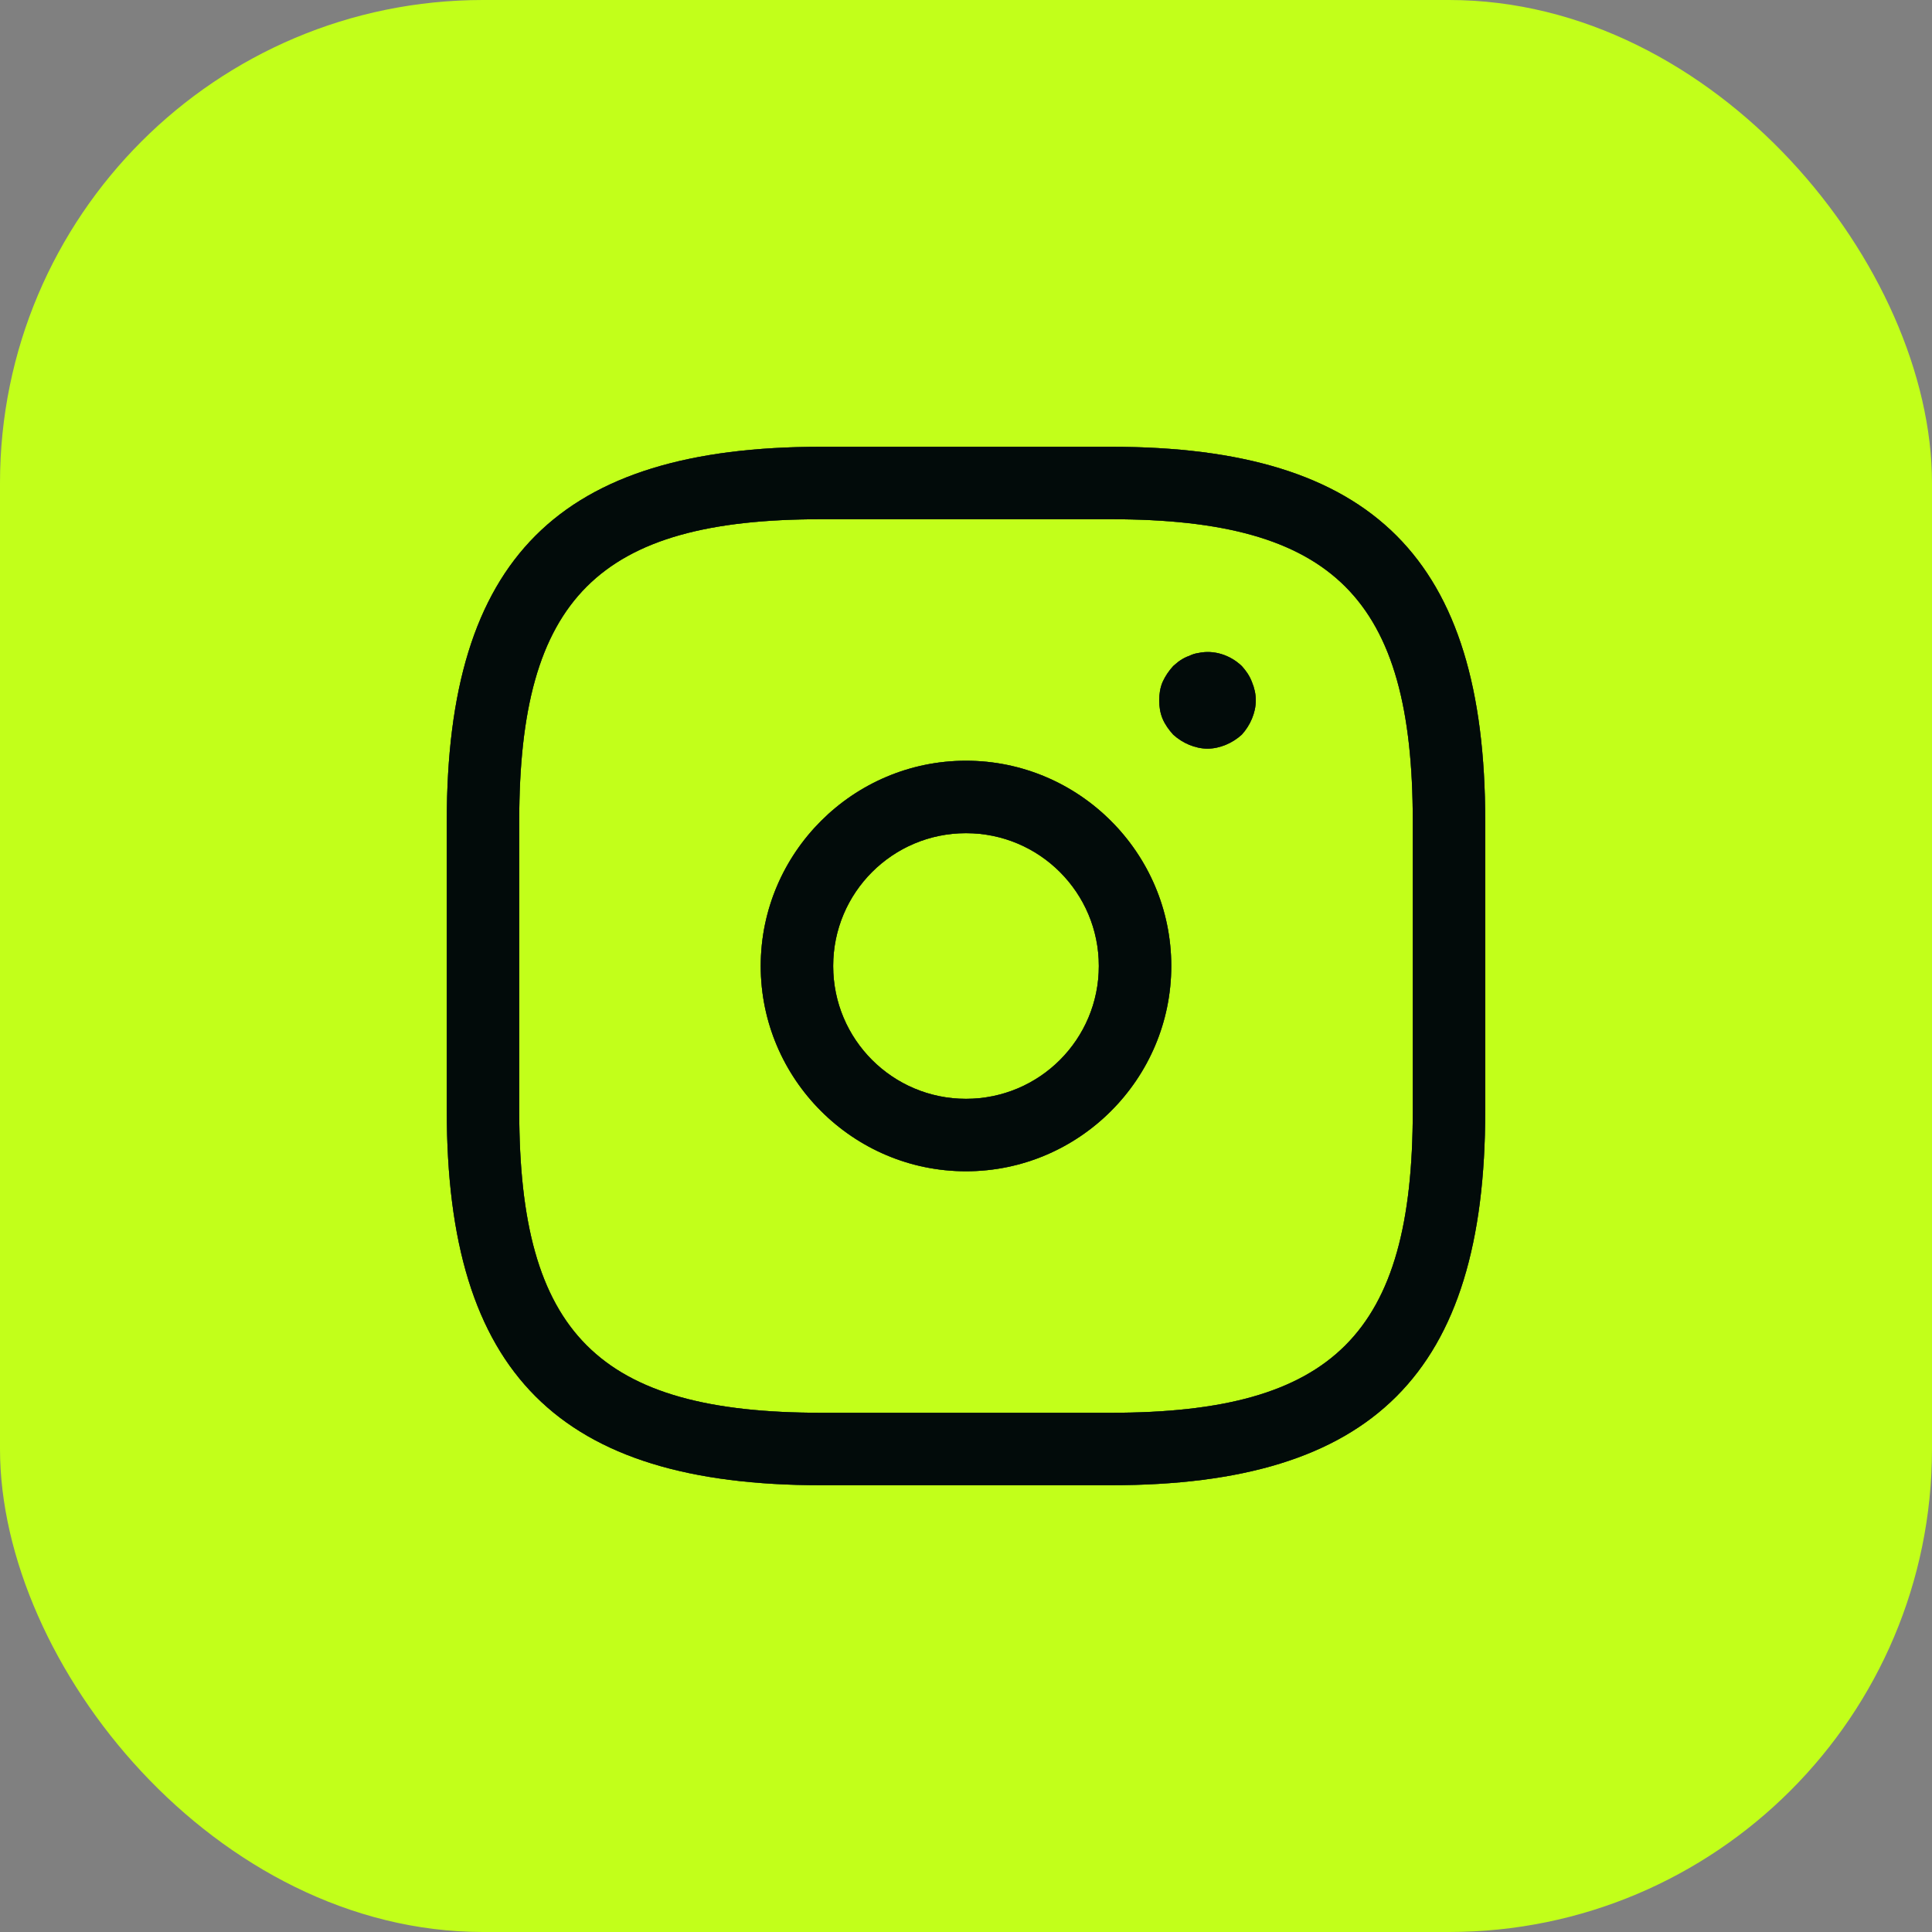 <svg width="40" height="40" viewBox="0 0 40 40" fill="none" xmlns="http://www.w3.org/2000/svg">
<rect x="0" y="0" width="40" height="40" fill="#808080" stroke="none"/>
<rect width="40" height="40" rx="10" fill="#C2FF1A"/>
<path d="M23 30.75H17C11.57 30.75 9.25 28.43 9.25 23V17C9.25 11.57 11.57 9.25 17 9.25H23C28.43 9.25 30.75 11.57 30.75 17V23C30.75 28.43 28.43 30.75 23 30.75ZM17 10.75C12.39 10.75 10.75 12.39 10.75 17V23C10.75 27.61 12.39 29.25 17 29.25H23C27.61 29.25 29.25 27.61 29.25 23V17C29.25 12.39 27.61 10.75 23 10.75H17Z" fill="#0C352E"/>
<path d="M23 30.75H17C11.57 30.75 9.25 28.43 9.25 23V17C9.25 11.57 11.57 9.25 17 9.25H23C28.43 9.25 30.75 11.57 30.75 17V23C30.75 28.43 28.43 30.75 23 30.75ZM17 10.75C12.39 10.75 10.75 12.39 10.75 17V23C10.75 27.61 12.39 29.25 17 29.25H23C27.61 29.25 29.25 27.61 29.25 23V17C29.25 12.39 27.61 10.75 23 10.75H17Z" fill="black" fill-opacity="0.2"/>
<path d="M23 30.75H17C11.57 30.75 9.25 28.43 9.25 23V17C9.25 11.57 11.57 9.25 17 9.25H23C28.43 9.25 30.75 11.57 30.75 17V23C30.75 28.43 28.43 30.75 23 30.75ZM17 10.75C12.39 10.75 10.75 12.39 10.75 17V23C10.75 27.61 12.39 29.25 17 29.25H23C27.61 29.25 29.25 27.61 29.25 23V17C29.25 12.39 27.61 10.75 23 10.75H17Z" fill="black" fill-opacity="0.2"/>
<path d="M23 30.75H17C11.57 30.75 9.25 28.43 9.25 23V17C9.25 11.57 11.57 9.25 17 9.25H23C28.43 9.25 30.75 11.57 30.75 17V23C30.75 28.43 28.43 30.75 23 30.75ZM17 10.75C12.39 10.75 10.75 12.39 10.75 17V23C10.75 27.61 12.39 29.25 17 29.25H23C27.61 29.25 29.25 27.61 29.25 23V17C29.25 12.39 27.61 10.75 23 10.75H17Z" fill="black" fill-opacity="0.2"/>
<path d="M23 30.75H17C11.57 30.75 9.25 28.43 9.25 23V17C9.25 11.57 11.57 9.25 17 9.25H23C28.43 9.25 30.75 11.57 30.75 17V23C30.75 28.43 28.43 30.75 23 30.75ZM17 10.75C12.39 10.75 10.75 12.39 10.75 17V23C10.75 27.61 12.39 29.25 17 29.25H23C27.61 29.25 29.25 27.61 29.25 23V17C29.25 12.39 27.61 10.75 23 10.75H17Z" fill="black" fill-opacity="0.2"/>
<path d="M23 30.75H17C11.57 30.75 9.25 28.43 9.25 23V17C9.25 11.57 11.57 9.25 17 9.25H23C28.43 9.25 30.75 11.57 30.75 17V23C30.75 28.43 28.43 30.75 23 30.75ZM17 10.75C12.39 10.75 10.75 12.39 10.75 17V23C10.75 27.61 12.39 29.25 17 29.25H23C27.61 29.25 29.25 27.61 29.25 23V17C29.25 12.39 27.61 10.75 23 10.75H17Z" fill="black" fill-opacity="0.2"/>
<path d="M23 30.75H17C11.57 30.75 9.25 28.43 9.25 23V17C9.25 11.57 11.57 9.25 17 9.25H23C28.43 9.25 30.75 11.57 30.75 17V23C30.75 28.43 28.43 30.75 23 30.75ZM17 10.75C12.39 10.75 10.75 12.39 10.75 17V23C10.75 27.61 12.39 29.25 17 29.25H23C27.61 29.25 29.25 27.61 29.25 23V17C29.25 12.39 27.61 10.75 23 10.75H17Z" fill="black" fill-opacity="0.2"/>
<path d="M23 30.75H17C11.57 30.75 9.25 28.43 9.25 23V17C9.25 11.57 11.57 9.25 17 9.25H23C28.43 9.25 30.75 11.57 30.75 17V23C30.75 28.43 28.43 30.75 23 30.75ZM17 10.75C12.39 10.75 10.75 12.39 10.75 17V23C10.75 27.61 12.39 29.25 17 29.25H23C27.61 29.25 29.25 27.61 29.25 23V17C29.25 12.39 27.61 10.75 23 10.75H17Z" fill="black" fill-opacity="0.2"/>
<path d="M20 24.25C17.66 24.25 15.75 22.34 15.75 20C15.75 17.66 17.66 15.75 20 15.75C22.34 15.75 24.25 17.66 24.25 20C24.25 22.34 22.34 24.25 20 24.25ZM20 17.25C18.48 17.25 17.25 18.48 17.25 20C17.25 21.52 18.48 22.75 20 22.75C21.52 22.75 22.75 21.52 22.75 20C22.75 18.48 21.52 17.25 20 17.25Z" fill="#0C352E"/>
<path d="M20 24.25C17.66 24.25 15.75 22.34 15.75 20C15.75 17.66 17.66 15.75 20 15.75C22.34 15.75 24.25 17.66 24.25 20C24.25 22.34 22.34 24.25 20 24.25ZM20 17.25C18.48 17.25 17.25 18.48 17.25 20C17.25 21.52 18.48 22.75 20 22.75C21.52 22.75 22.75 21.52 22.75 20C22.75 18.48 21.52 17.25 20 17.25Z" fill="black" fill-opacity="0.2"/>
<path d="M20 24.25C17.66 24.25 15.75 22.34 15.75 20C15.75 17.66 17.66 15.75 20 15.75C22.34 15.75 24.25 17.66 24.25 20C24.25 22.34 22.34 24.25 20 24.25ZM20 17.25C18.48 17.25 17.25 18.48 17.25 20C17.25 21.52 18.48 22.75 20 22.75C21.52 22.75 22.75 21.52 22.75 20C22.75 18.48 21.52 17.25 20 17.25Z" fill="black" fill-opacity="0.2"/>
<path d="M20 24.25C17.66 24.25 15.75 22.34 15.75 20C15.75 17.66 17.66 15.75 20 15.75C22.34 15.75 24.25 17.66 24.25 20C24.25 22.34 22.34 24.25 20 24.25ZM20 17.25C18.48 17.25 17.25 18.48 17.25 20C17.25 21.52 18.48 22.75 20 22.75C21.52 22.75 22.75 21.52 22.75 20C22.75 18.48 21.52 17.25 20 17.25Z" fill="black" fill-opacity="0.2"/>
<path d="M20 24.25C17.66 24.25 15.75 22.34 15.75 20C15.75 17.66 17.66 15.75 20 15.75C22.34 15.75 24.25 17.66 24.25 20C24.25 22.34 22.34 24.25 20 24.25ZM20 17.25C18.48 17.25 17.25 18.48 17.25 20C17.25 21.52 18.48 22.75 20 22.75C21.52 22.75 22.75 21.52 22.75 20C22.75 18.48 21.52 17.25 20 17.25Z" fill="black" fill-opacity="0.2"/>
<path d="M20 24.25C17.66 24.25 15.75 22.34 15.75 20C15.75 17.66 17.66 15.75 20 15.75C22.34 15.75 24.25 17.66 24.25 20C24.25 22.34 22.34 24.25 20 24.25ZM20 17.25C18.48 17.25 17.25 18.48 17.25 20C17.25 21.52 18.48 22.75 20 22.75C21.52 22.75 22.75 21.52 22.75 20C22.75 18.48 21.52 17.25 20 17.25Z" fill="black" fill-opacity="0.2"/>
<path d="M20 24.25C17.66 24.25 15.75 22.34 15.75 20C15.75 17.66 17.66 15.75 20 15.75C22.34 15.75 24.25 17.66 24.25 20C24.25 22.34 22.34 24.25 20 24.25ZM20 17.25C18.48 17.25 17.25 18.48 17.25 20C17.25 21.52 18.48 22.75 20 22.75C21.52 22.75 22.75 21.52 22.75 20C22.75 18.48 21.52 17.25 20 17.25Z" fill="black" fill-opacity="0.2"/>
<path d="M20 24.25C17.66 24.25 15.75 22.34 15.75 20C15.75 17.66 17.66 15.75 20 15.75C22.34 15.75 24.25 17.66 24.25 20C24.25 22.34 22.34 24.25 20 24.25ZM20 17.25C18.48 17.25 17.25 18.48 17.25 20C17.25 21.52 18.48 22.75 20 22.75C21.52 22.75 22.75 21.52 22.75 20C22.75 18.48 21.52 17.25 20 17.25Z" fill="black" fill-opacity="0.2"/>
<path d="M25 15.5C24.87 15.5 24.74 15.47 24.62 15.42C24.5 15.37 24.39 15.3 24.29 15.21C24.2 15.11 24.12 15 24.07 14.88C24.02 14.76 24 14.63 24 14.5C24 14.37 24.02 14.24 24.07 14.12C24.13 13.99 24.2 13.89 24.29 13.79C24.34 13.75 24.39 13.7 24.44 13.67C24.5 13.63 24.56 13.6 24.62 13.58C24.68 13.55 24.74 13.53 24.81 13.52C25.13 13.45 25.47 13.56 25.71 13.79C25.8 13.89 25.87 13.99 25.92 14.12C25.97 14.24 26 14.37 26 14.5C26 14.63 25.97 14.76 25.92 14.88C25.87 15 25.8 15.11 25.71 15.21C25.61 15.3 25.5 15.37 25.38 15.42C25.26 15.47 25.13 15.5 25 15.5Z" fill="#0C352E"/>
<path d="M25 15.5C24.87 15.5 24.74 15.47 24.62 15.42C24.5 15.37 24.39 15.3 24.29 15.21C24.2 15.11 24.12 15 24.07 14.88C24.02 14.76 24 14.63 24 14.5C24 14.37 24.02 14.24 24.07 14.12C24.13 13.99 24.2 13.89 24.29 13.79C24.34 13.75 24.39 13.7 24.44 13.67C24.5 13.63 24.56 13.6 24.62 13.58C24.68 13.55 24.74 13.53 24.81 13.52C25.13 13.45 25.47 13.56 25.71 13.79C25.8 13.89 25.87 13.99 25.92 14.12C25.97 14.24 26 14.37 26 14.5C26 14.63 25.97 14.76 25.92 14.88C25.87 15 25.8 15.11 25.71 15.21C25.61 15.3 25.5 15.37 25.38 15.42C25.26 15.47 25.13 15.5 25 15.5Z" fill="black" fill-opacity="0.2"/>
<path d="M25 15.5C24.87 15.5 24.74 15.47 24.62 15.42C24.5 15.37 24.39 15.3 24.29 15.21C24.2 15.11 24.12 15 24.07 14.88C24.02 14.76 24 14.63 24 14.5C24 14.37 24.02 14.24 24.07 14.12C24.13 13.99 24.2 13.89 24.29 13.79C24.34 13.75 24.39 13.7 24.44 13.67C24.5 13.63 24.56 13.6 24.62 13.58C24.68 13.55 24.74 13.53 24.81 13.52C25.13 13.45 25.47 13.56 25.71 13.79C25.8 13.89 25.87 13.99 25.92 14.12C25.97 14.24 26 14.37 26 14.5C26 14.63 25.97 14.76 25.92 14.88C25.87 15 25.8 15.11 25.71 15.21C25.61 15.3 25.5 15.37 25.38 15.42C25.26 15.47 25.13 15.5 25 15.5Z" fill="black" fill-opacity="0.2"/>
<path d="M25 15.5C24.87 15.5 24.74 15.47 24.62 15.42C24.5 15.37 24.39 15.3 24.29 15.21C24.2 15.11 24.12 15 24.07 14.88C24.02 14.76 24 14.63 24 14.5C24 14.37 24.02 14.24 24.07 14.12C24.13 13.99 24.2 13.89 24.29 13.79C24.34 13.75 24.39 13.7 24.44 13.67C24.5 13.63 24.56 13.6 24.62 13.58C24.68 13.55 24.74 13.53 24.81 13.52C25.13 13.45 25.47 13.56 25.71 13.79C25.8 13.89 25.87 13.99 25.92 14.12C25.97 14.24 26 14.37 26 14.5C26 14.63 25.97 14.76 25.92 14.88C25.87 15 25.8 15.11 25.71 15.21C25.61 15.3 25.5 15.37 25.38 15.42C25.26 15.47 25.13 15.5 25 15.5Z" fill="black" fill-opacity="0.2"/>
<path d="M25 15.5C24.87 15.5 24.74 15.47 24.62 15.42C24.5 15.37 24.39 15.3 24.29 15.21C24.2 15.11 24.12 15 24.07 14.88C24.02 14.76 24 14.63 24 14.5C24 14.37 24.02 14.24 24.07 14.12C24.13 13.99 24.2 13.89 24.29 13.79C24.34 13.75 24.39 13.7 24.44 13.67C24.5 13.63 24.56 13.6 24.62 13.58C24.68 13.55 24.74 13.53 24.81 13.52C25.13 13.45 25.47 13.56 25.71 13.79C25.8 13.89 25.87 13.99 25.92 14.12C25.97 14.24 26 14.37 26 14.5C26 14.63 25.97 14.76 25.92 14.88C25.87 15 25.8 15.11 25.71 15.21C25.61 15.3 25.5 15.37 25.38 15.42C25.26 15.47 25.13 15.5 25 15.5Z" fill="black" fill-opacity="0.2"/>
<path d="M25 15.5C24.87 15.5 24.74 15.47 24.62 15.42C24.5 15.37 24.39 15.3 24.29 15.21C24.2 15.11 24.12 15 24.07 14.88C24.02 14.76 24 14.63 24 14.5C24 14.37 24.02 14.24 24.07 14.12C24.13 13.99 24.2 13.89 24.29 13.79C24.34 13.75 24.39 13.7 24.44 13.67C24.5 13.63 24.56 13.6 24.62 13.58C24.68 13.55 24.74 13.53 24.81 13.52C25.13 13.45 25.47 13.56 25.71 13.79C25.8 13.89 25.87 13.99 25.92 14.12C25.97 14.24 26 14.37 26 14.5C26 14.63 25.97 14.76 25.92 14.88C25.87 15 25.8 15.11 25.71 15.21C25.61 15.3 25.5 15.37 25.38 15.42C25.26 15.47 25.13 15.5 25 15.5Z" fill="black" fill-opacity="0.2"/>
<path d="M25 15.5C24.87 15.5 24.74 15.47 24.62 15.42C24.5 15.37 24.39 15.3 24.29 15.21C24.2 15.11 24.12 15 24.07 14.88C24.02 14.76 24 14.63 24 14.5C24 14.37 24.02 14.24 24.07 14.12C24.13 13.99 24.2 13.89 24.29 13.79C24.34 13.75 24.39 13.7 24.44 13.67C24.5 13.63 24.56 13.6 24.62 13.58C24.68 13.55 24.74 13.53 24.81 13.52C25.13 13.45 25.47 13.56 25.71 13.79C25.8 13.89 25.87 13.99 25.92 14.12C25.97 14.24 26 14.37 26 14.5C26 14.63 25.97 14.76 25.92 14.88C25.87 15 25.8 15.11 25.71 15.21C25.61 15.3 25.5 15.37 25.38 15.42C25.26 15.47 25.13 15.5 25 15.5Z" fill="black" fill-opacity="0.2"/>
<path d="M25 15.5C24.87 15.5 24.74 15.47 24.62 15.42C24.5 15.37 24.39 15.3 24.29 15.21C24.2 15.11 24.12 15 24.07 14.88C24.02 14.76 24 14.63 24 14.5C24 14.37 24.02 14.24 24.07 14.12C24.13 13.99 24.2 13.89 24.29 13.79C24.34 13.75 24.39 13.7 24.44 13.67C24.5 13.63 24.56 13.6 24.62 13.58C24.68 13.55 24.74 13.53 24.81 13.52C25.13 13.45 25.47 13.56 25.71 13.79C25.8 13.89 25.87 13.99 25.92 14.12C25.97 14.24 26 14.37 26 14.5C26 14.63 25.97 14.76 25.92 14.88C25.87 15 25.8 15.11 25.71 15.21C25.61 15.3 25.5 15.37 25.38 15.42C25.26 15.47 25.13 15.5 25 15.5Z" fill="black" fill-opacity="0.2"/>
</svg>
